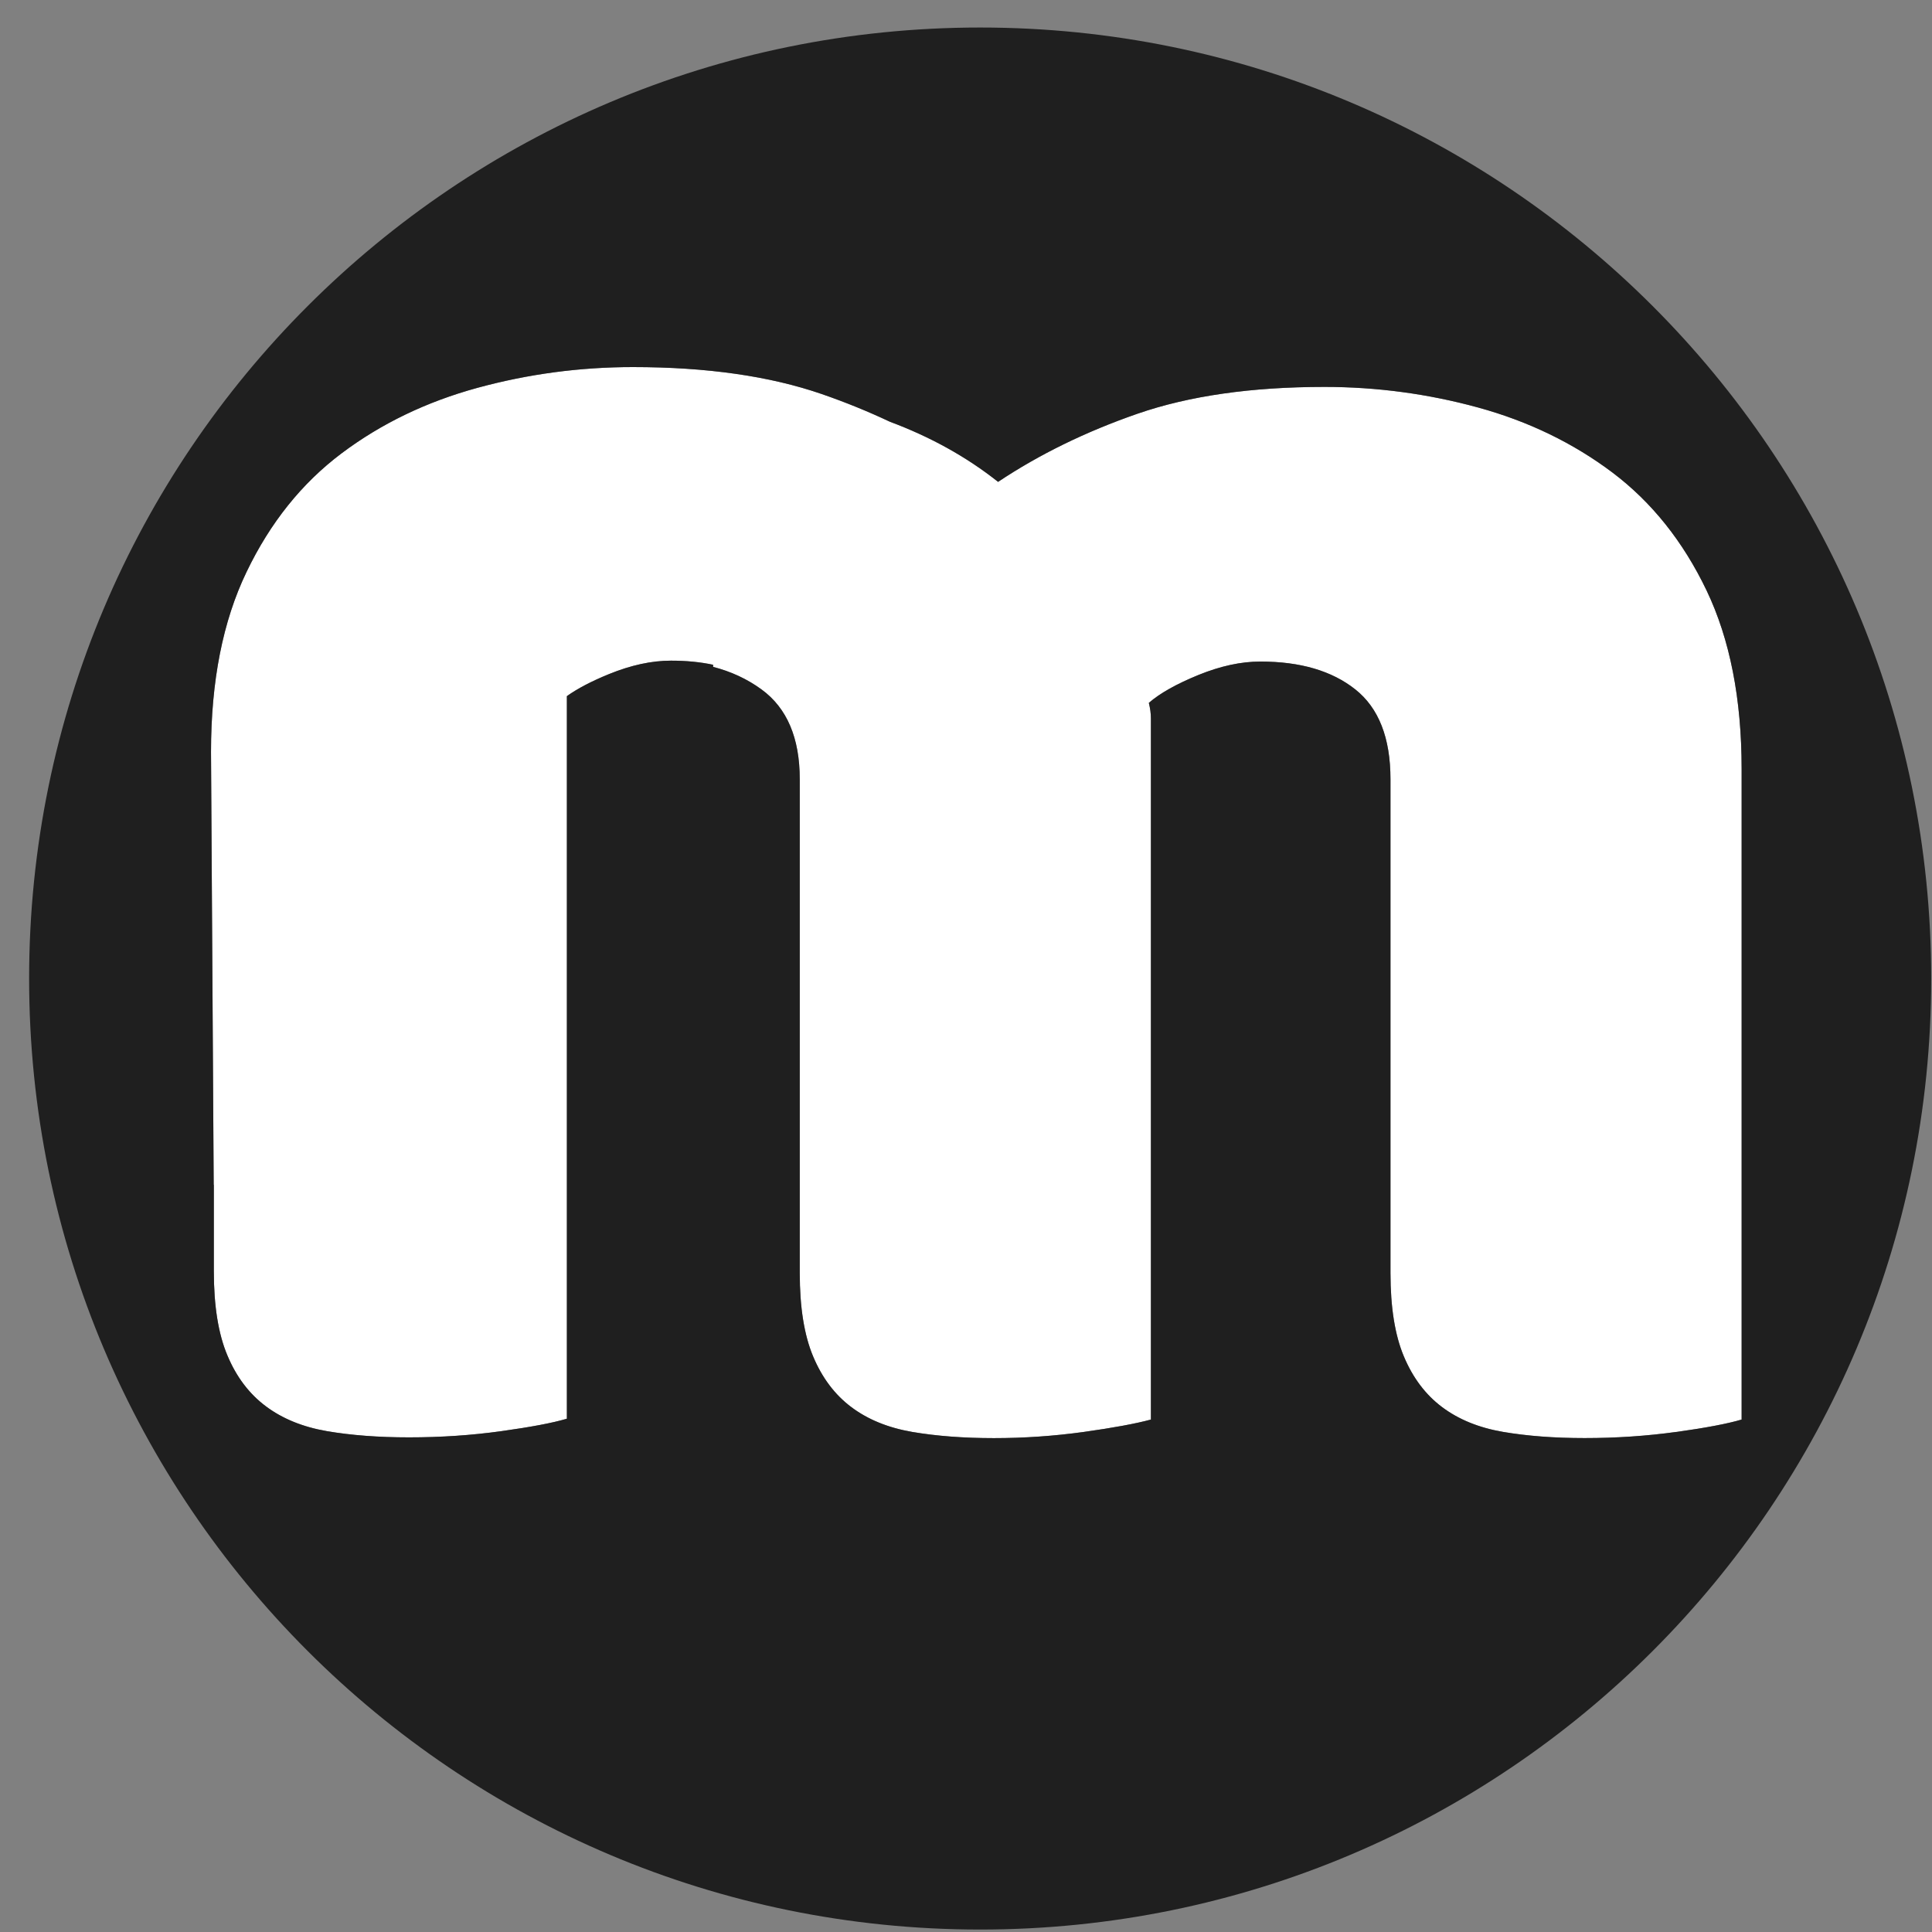 <?xml version="1.0" encoding="UTF-8" standalone="no"?>
<!-- Created with Inkscape (http://www.inkscape.org/) -->

<svg
   width="41mm"
   height="41mm"
   viewBox="0 0 41 41"
   version="1.1"
   id="svg1"
   inkscape:version="1.4.2 (ebf0e940, 2025-05-08)"
   sodipodi:docname="isotipo-moit.svg"
   xmlns:inkscape="http://www.inkscape.org/namespaces/inkscape"
   xmlns:sodipodi="http://sodipodi.sourceforge.net/DTD/sodipodi-0.dtd"
   xmlns="http://www.w3.org/2000/svg"
   xmlns:svg="http://www.w3.org/2000/svg">
  <rect x="0" y="0" width="41" height="41" fill="#808080" stroke="none"/>
  <sodipodi:namedview
     id="namedview1"
     pagecolor="#ffffff"
     bordercolor="#666666"
     borderopacity="1.0"
     inkscape:showpageshadow="2"
     inkscape:pageopacity="0.0"
     inkscape:pagecheckerboard="0"
     inkscape:deskcolor="#d1d1d1"
     inkscape:document-units="mm"
     inkscape:zoom="0.74118967"
     inkscape:cx="155.15597"
     inkscape:cy="111.30754"
     inkscape:window-width="1152"
     inkscape:window-height="846"
     inkscape:window-x="1101"
     inkscape:window-y="732"
     inkscape:window-maximized="0"
     inkscape:current-layer="layer1"
     showgrid="false" />
  <defs
     id="defs1">
    <inkscape:path-effect
       effect="fill_between_many"
       method="originald"
       linkedpaths="#path88,0,1|"
       id="path-effect1" />
  </defs>
  <g
     inkscape:label="Capa 1"
     id="layer1"
     inkscape:groupmode="layer">
    <path
       inkscape:original-d="M 0,0"
       inkscape:path-effect="#path-effect1"
       d="m 35.578,30.387 c -0.629,0.087 -1.278,0.131 -1.95,0.131 -0.643,0 -1.22,-0.044 -1.731,-0.131 -0.512,-0.088 -0.942,-0.263 -1.293,-0.526 -0.351,-0.263 -0.621,-0.621 -0.811,-1.074 -0.191,-0.453 -0.285,-1.044 -0.285,-1.775 V 16.537 c 0,-0.877 -0.249,-1.512 -0.745,-1.906 -0.497,-0.395 -1.169,-0.592 -2.016,-0.592 -0.41,0 -0.848,0.095 -1.315,0.285 -0.467,0.191 -0.818,0.388 -1.052,0.592 0.029,0.117 0.044,0.226 0.044,0.329 v 0.285 14.595 c -0.322,0.087 -0.797,0.175 -1.425,0.263 -0.629,0.087 -1.264,0.131 -1.907,0.131 -0.643,0 -1.22,-0.044 -1.731,-0.131 -0.512,-0.088 -0.942,-0.263 -1.293,-0.526 -0.351,-0.263 -0.621,-0.621 -0.811,-1.074 -0.191,-0.453 -0.285,-1.044 -0.285,-1.775 V 16.537 c 0,-0.877 -0.271,-1.512 -0.811,-1.906 -0.307,-0.224 -0.651,-0.382 -1.028,-0.479 v -0.045 c -0.273,-0.058 -0.57,-0.087 -0.894,-0.087 -0.41,0 -0.848,0.095 -1.315,0.285 -0.373,0.152 -0.67,0.308 -0.894,0.468 v 15.334 c -0.294,0.088 -0.757,0.176 -1.389,0.264 -0.632,0.088 -1.286,0.132 -1.961,0.132 -0.647,0 -1.228,-0.044 -1.742,-0.132 C 6.426,30.283 5.993,30.107 5.64,29.842 5.287,29.578 5.015,29.218 4.825,28.762 4.633,28.307 4.538,27.712 4.538,26.977 v -1.832 h -0.003 l -0.057,-9.19 c 0,-1.501 0.251,-2.773 0.754,-3.817 C 5.734,11.092 6.406,10.254 7.248,9.621 8.091,8.988 9.052,8.526 10.13,8.231 c 1.078,-0.294 2.179,-0.441 3.302,-0.441 1.567,0 2.904,0.191 4.012,0.574 0.503,0.174 0.983,0.37 1.441,0.586 0.86,0.321 1.626,0.745 2.296,1.276 0.877,-0.585 1.863,-1.066 2.958,-1.446 1.096,-0.379 2.418,-0.569 3.967,-0.569 1.11,0 2.199,0.146 3.265,0.438 1.066,0.293 2.016,0.753 2.849,1.38 0.833,0.629 1.498,1.462 1.995,2.499 0.496,1.037 0.745,2.3 0.745,3.791 v 13.806 c -0.292,0.087 -0.753,0.175 -1.381,0.263 z"
       id="path1"
       style="fill:#ffffff;fill-opacity:1" />
    <path
       inkscape:connector-curvature="0"
       id="path88"
       style="fill:#1f1f1f;fill-opacity:1;fill-rule:nonzero;stroke:none;stroke-width:0.353"
       d="m 35.578,30.387 c -0.629,0.087 -1.278,0.131 -1.95,0.131 -0.643,0 -1.22,-0.044 -1.731,-0.131 -0.512,-0.088 -0.942,-0.263 -1.293,-0.526 -0.351,-0.263 -0.621,-0.621 -0.811,-1.074 -0.191,-0.453 -0.285,-1.044 -0.285,-1.775 V 16.537 c 0,-0.877 -0.249,-1.512 -0.745,-1.906 -0.497,-0.395 -1.169,-0.592 -2.016,-0.592 -0.41,0 -0.848,0.095 -1.315,0.285 -0.467,0.191 -0.818,0.388 -1.052,0.592 0.029,0.117 0.044,0.226 0.044,0.329 v 0.285 14.595 c -0.322,0.087 -0.797,0.175 -1.425,0.263 -0.629,0.087 -1.264,0.131 -1.907,0.131 -0.643,0 -1.22,-0.044 -1.731,-0.131 -0.512,-0.088 -0.942,-0.263 -1.293,-0.526 -0.351,-0.263 -0.621,-0.621 -0.811,-1.074 -0.191,-0.453 -0.285,-1.044 -0.285,-1.775 V 16.537 c 0,-0.877 -0.271,-1.512 -0.811,-1.906 -0.307,-0.224 -0.651,-0.382 -1.028,-0.479 v -0.045 c -0.273,-0.058 -0.57,-0.087 -0.894,-0.087 -0.41,0 -0.848,0.095 -1.315,0.285 -0.373,0.152 -0.67,0.308 -0.894,0.468 v 15.334 c -0.294,0.088 -0.757,0.176 -1.389,0.264 -0.632,0.088 -1.286,0.132 -1.961,0.132 -0.647,0 -1.228,-0.044 -1.742,-0.132 C 6.426,30.283 5.993,30.107 5.64,29.842 5.287,29.578 5.015,29.218 4.825,28.762 4.633,28.307 4.538,27.712 4.538,26.977 v -1.832 h -0.003 l -0.057,-9.19 c 0,-1.501 0.251,-2.773 0.754,-3.817 C 5.734,11.092 6.406,10.254 7.248,9.621 8.091,8.988 9.052,8.526 10.13,8.231 c 1.078,-0.294 2.179,-0.441 3.302,-0.441 1.567,0 2.904,0.191 4.012,0.574 0.503,0.174 0.983,0.37 1.441,0.586 0.86,0.321 1.626,0.745 2.296,1.276 0.877,-0.585 1.863,-1.066 2.958,-1.446 1.096,-0.379 2.418,-0.569 3.967,-0.569 1.11,0 2.199,0.146 3.265,0.438 1.066,0.293 2.016,0.753 2.849,1.38 0.833,0.629 1.498,1.462 1.995,2.499 0.496,1.037 0.745,2.3 0.745,3.791 v 13.806 c -0.292,0.087 -0.753,0.175 -1.381,0.263 M 20.801,0.584 C 9.654,0.584 0.618,9.619 0.618,20.766 c 0,11.147 9.036,20.182 20.183,20.182 11.147,0 20.182,-9.036 20.182,-20.182 0,-11.147 -9.036,-20.182 -20.182,-20.182" />
  </g>
</svg>
